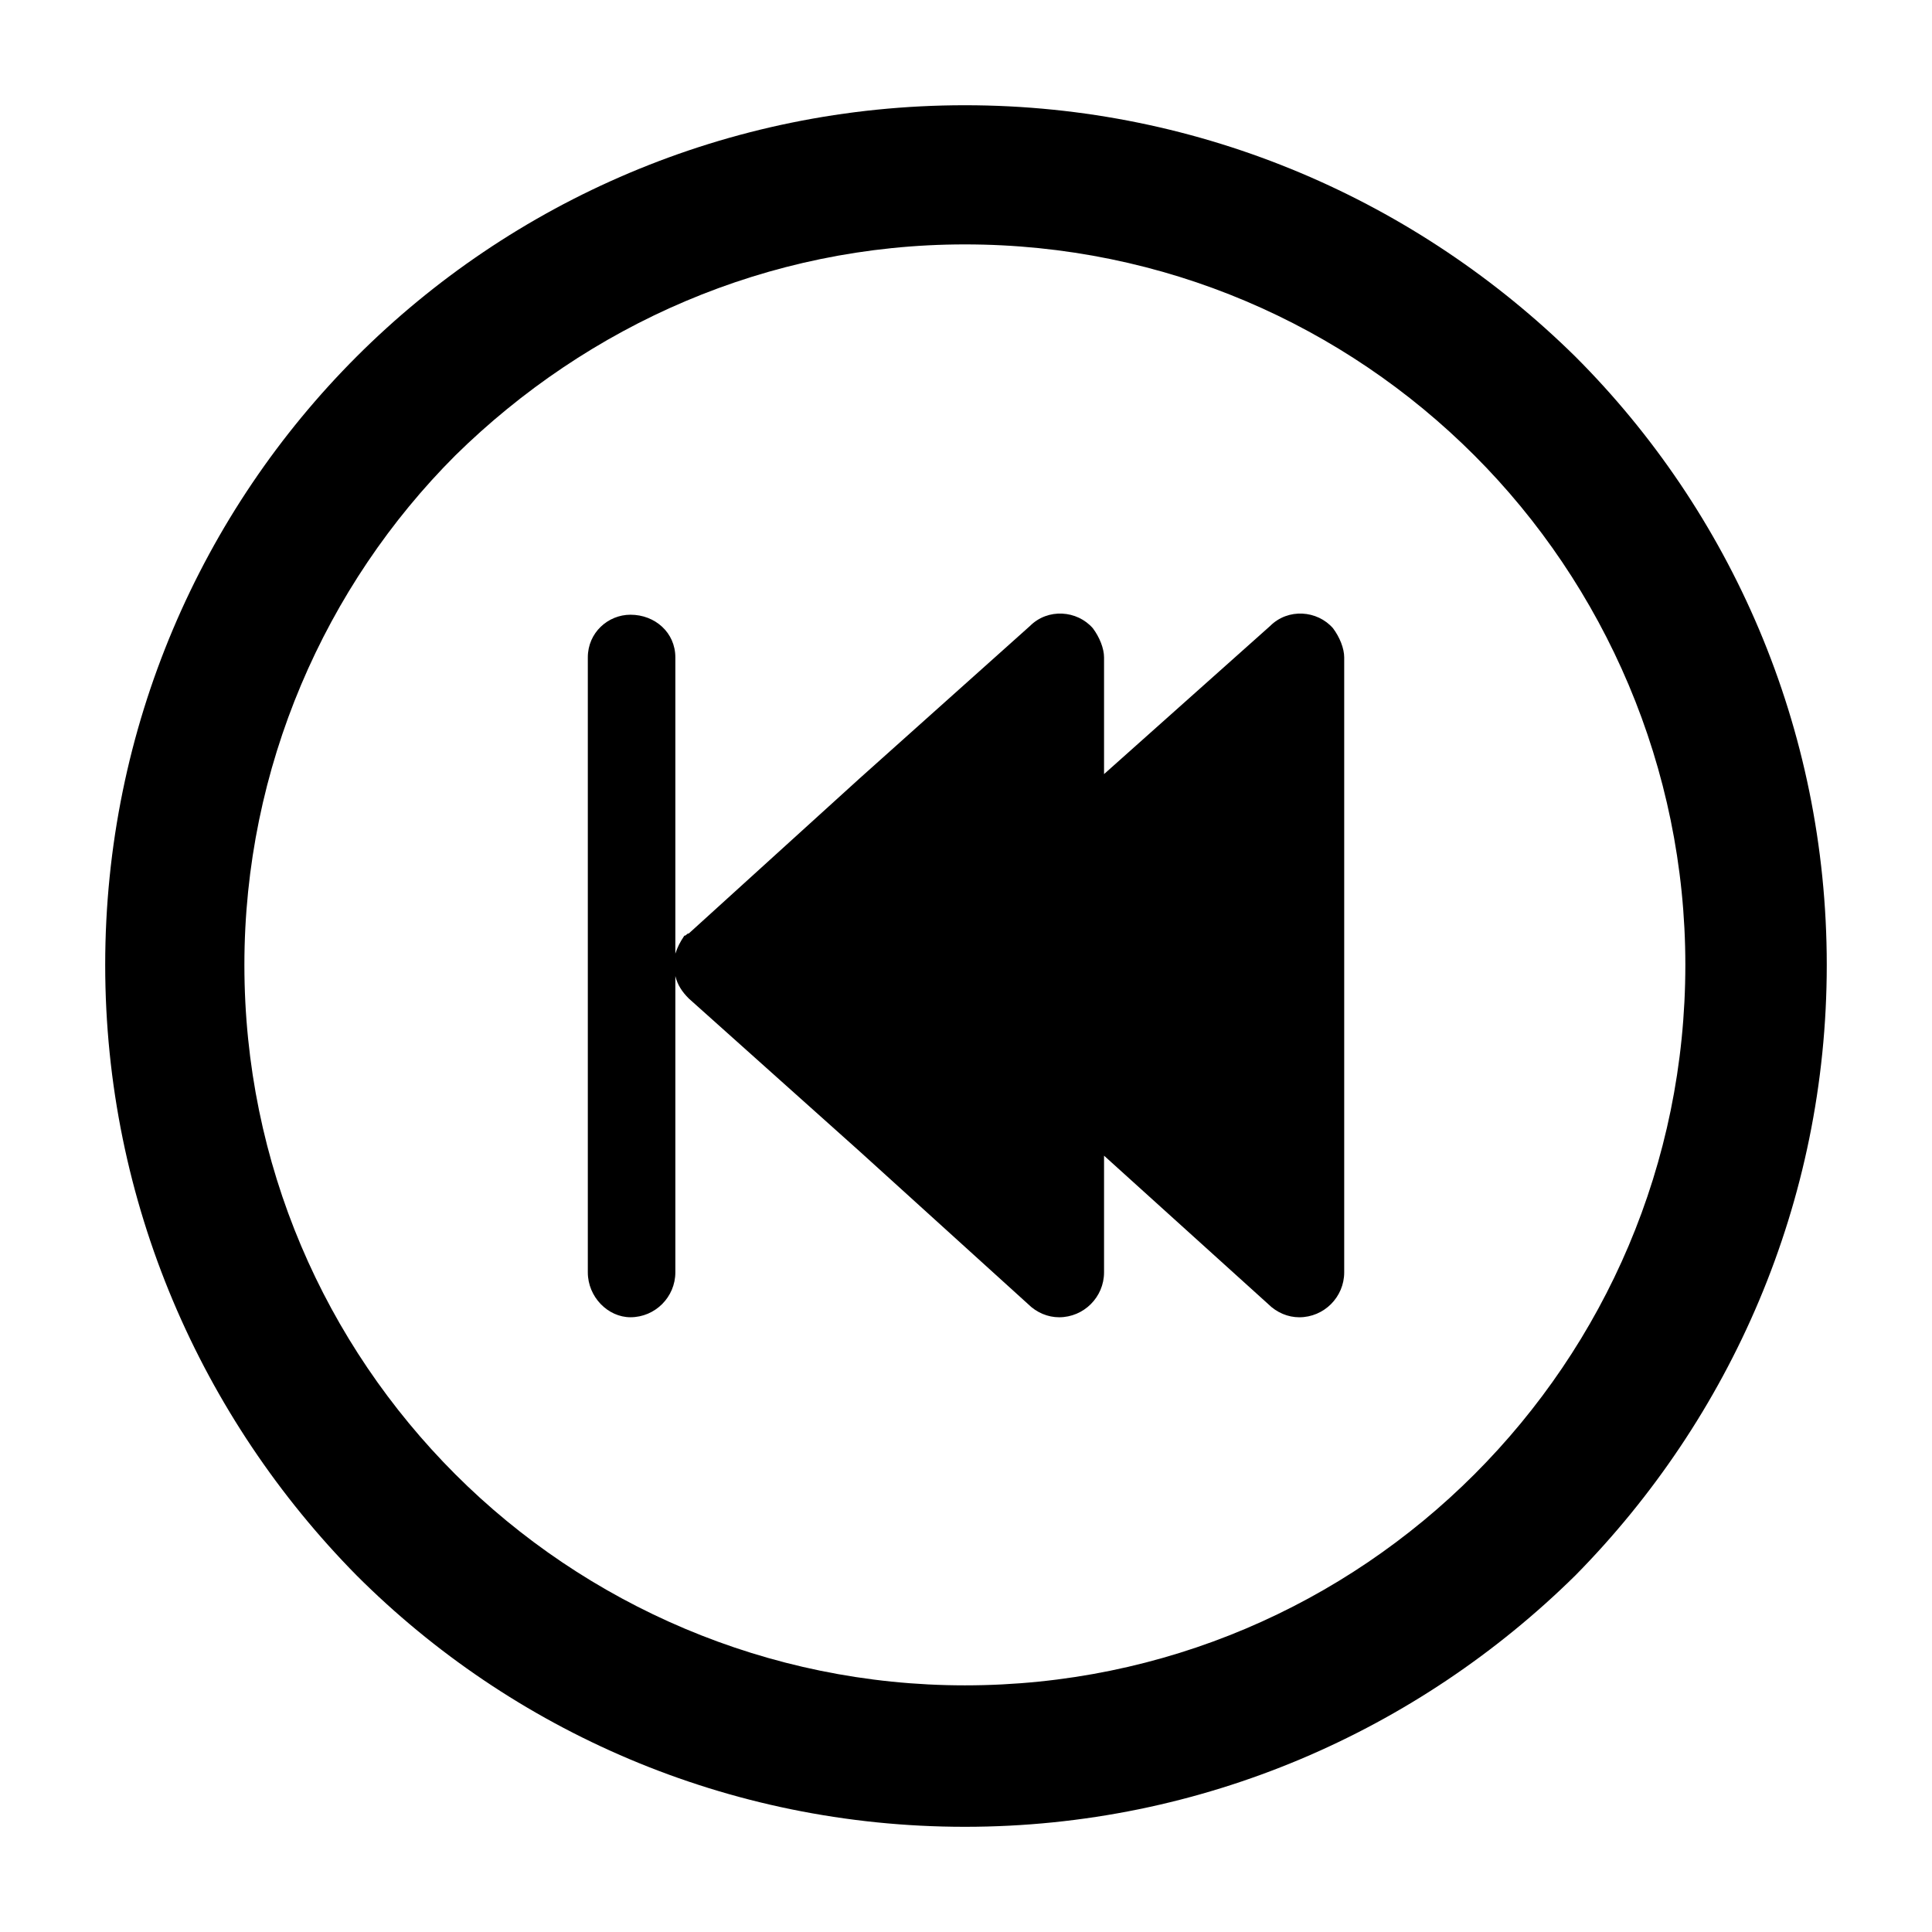 <?xml version="1.0" encoding="UTF-8"?>
<!-- Uploaded to: SVG Find, www.svgrepo.com, Generator: SVG Find Mixer Tools -->
<svg fill="#000000" width="800px" height="800px" version="1.1" viewBox="144 144 512 512" xmlns="http://www.w3.org/2000/svg">
 <g>
  <path d="m326.54 391.38 45.207-41.043 45.207-40.449c4.758-4.758 12.492-4.164 16.656 0.594 1.785 2.379 2.973 5.352 2.973 7.734v30.93l44.016-39.258c4.758-4.758 12.492-4.164 16.656 0.594 1.785 2.379 2.973 5.352 2.973 7.734v162.98c0 6.543-5.352 11.895-11.895 11.895-2.973 0-5.949-1.191-8.328-3.57l-43.422-39.258v30.93c0 6.543-5.352 11.895-11.895 11.895-2.973 0-5.949-1.191-8.328-3.57l-44.609-40.449-45.207-40.449c-1.785-1.785-2.973-3.57-3.57-5.949v78.516c0 6.543-5.352 11.895-11.895 11.895-5.949 0-11.301-5.352-11.301-11.895v-162.98c0-6.543 5.352-11.301 11.301-11.301 6.543 0 11.895 4.758 11.895 11.301v78.516c0.594-1.785 1.191-2.973 2.379-4.758 0.594 0 0.594-0.594 1.191-0.594z" fill-rule="evenodd"/>
  <path d="m399.7 171.89c63.051 0 120.15 25.578 161.79 66.621 41.043 41.043 66.621 98.145 66.621 161.2s-25.578 120.15-66.621 161.79c-41.637 41.043-98.738 66.621-161.79 66.621s-120.15-25.578-161.2-66.621c-41.043-41.637-66.621-98.738-66.621-161.79s25.578-120.15 66.621-161.2c41.043-41.043 98.145-66.621 161.2-66.621zm135.02 92.793c-34.5-34.5-82.086-55.914-135.02-55.914-52.344 0-99.93 21.414-135.02 55.914-34.5 34.5-55.914 82.68-55.914 135.02 0 52.938 21.414 100.52 55.914 135.02s82.68 55.914 135.02 55.914c52.938 0 100.52-21.414 135.02-55.914s55.914-82.086 55.914-135.02c0-52.344-21.414-100.52-55.914-135.02z"/>
 </g>
</svg>